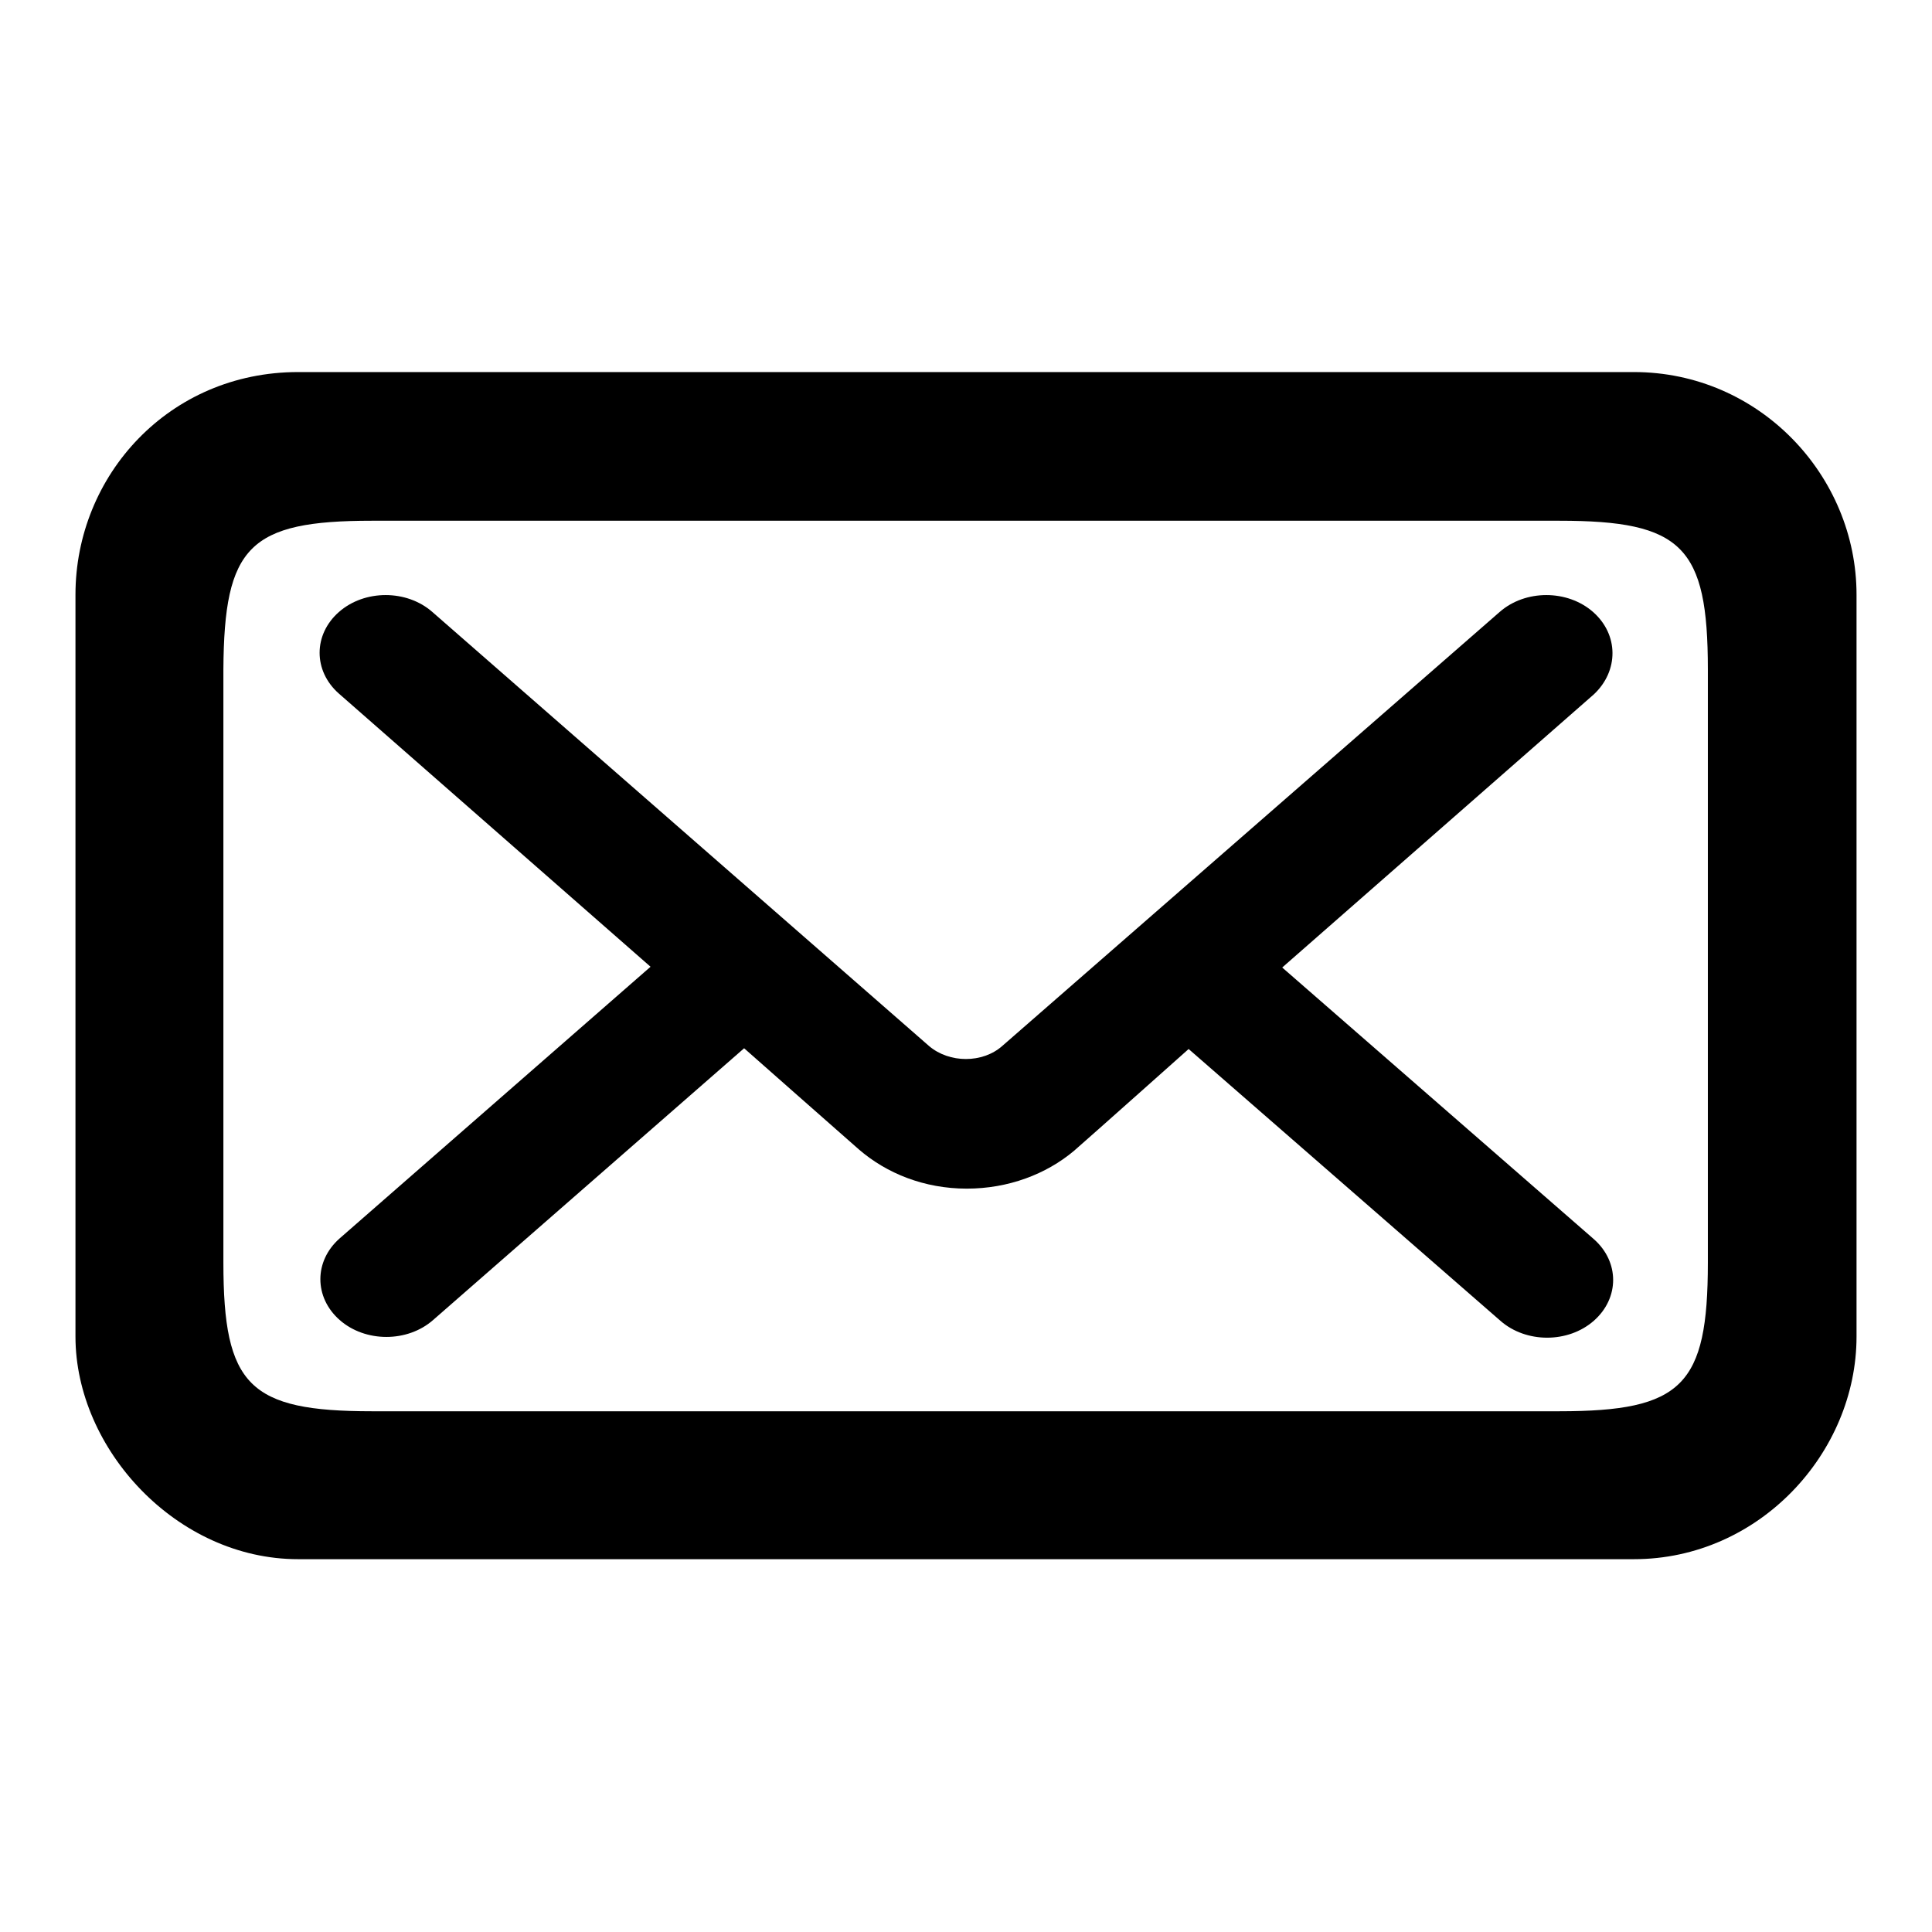 <?xml version="1.0" encoding="utf-8"?>
<!-- Svg Vector Icons : http://www.onlinewebfonts.com/icon -->
<!DOCTYPE svg PUBLIC "-//W3C//DTD SVG 1.1//EN" "http://www.w3.org/Graphics/SVG/1.1/DTD/svg11.dtd">
<svg version="1.1" xmlns="http://www.w3.org/2000/svg" xmlns:xlink="http://www.w3.org/1999/xlink" x="0px" y="0px" viewBox="0 0 256 256" enable-background="new 0 0 256 256" xml:space="preserve">
<g><g><path fill="#000000" d="M216.5,49.3h-177C22.4,49.3,10,63,10,78.8v98.3c0,14.9,13.4,29.5,29.5,29.5h177c16.6,0,29.5-14.1,29.5-29.5V78.8C246,63,233.1,49.3,216.5,49.3z M226.3,167.3c0,16.3-3.4,19.7-19.7,19.7H49.3c-16.3,0-19.7-3.4-19.7-19.7V88.7C29.7,72.4,33,69,49.3,69h157.3c16.3,0,19.7,3.4,19.7,19.7V167.3z M211.1,81.1c-3.4-3-9-3-12.4,0l-65.9,57.5c-2.6,2.3-7,2.3-9.7,0L57.3,81.1c-3.4-3-9-3-12.4,0c-3.4,3-3.4,7.8,0,10.8l41.3,36.2l-41.2,36c-3.4,3-3.4,7.8,0,10.8s9,3,12.4,0l41.2-36c0,0,12.8,11.3,15.2,13.4c3.7,3.2,8.7,5.2,14.3,5.2c5.5,0,10.5-1.9,14.2-5c2.3-2,15.2-13.5,15.2-13.5l41.3,36c3.4,3,9,3,12.4,0c3.4-3,3.4-7.8,0-10.8l-41.3-36l41.3-36.2C214.5,88.9,214.5,84.1,211.1,81.1z"/></g></g>
</svg>